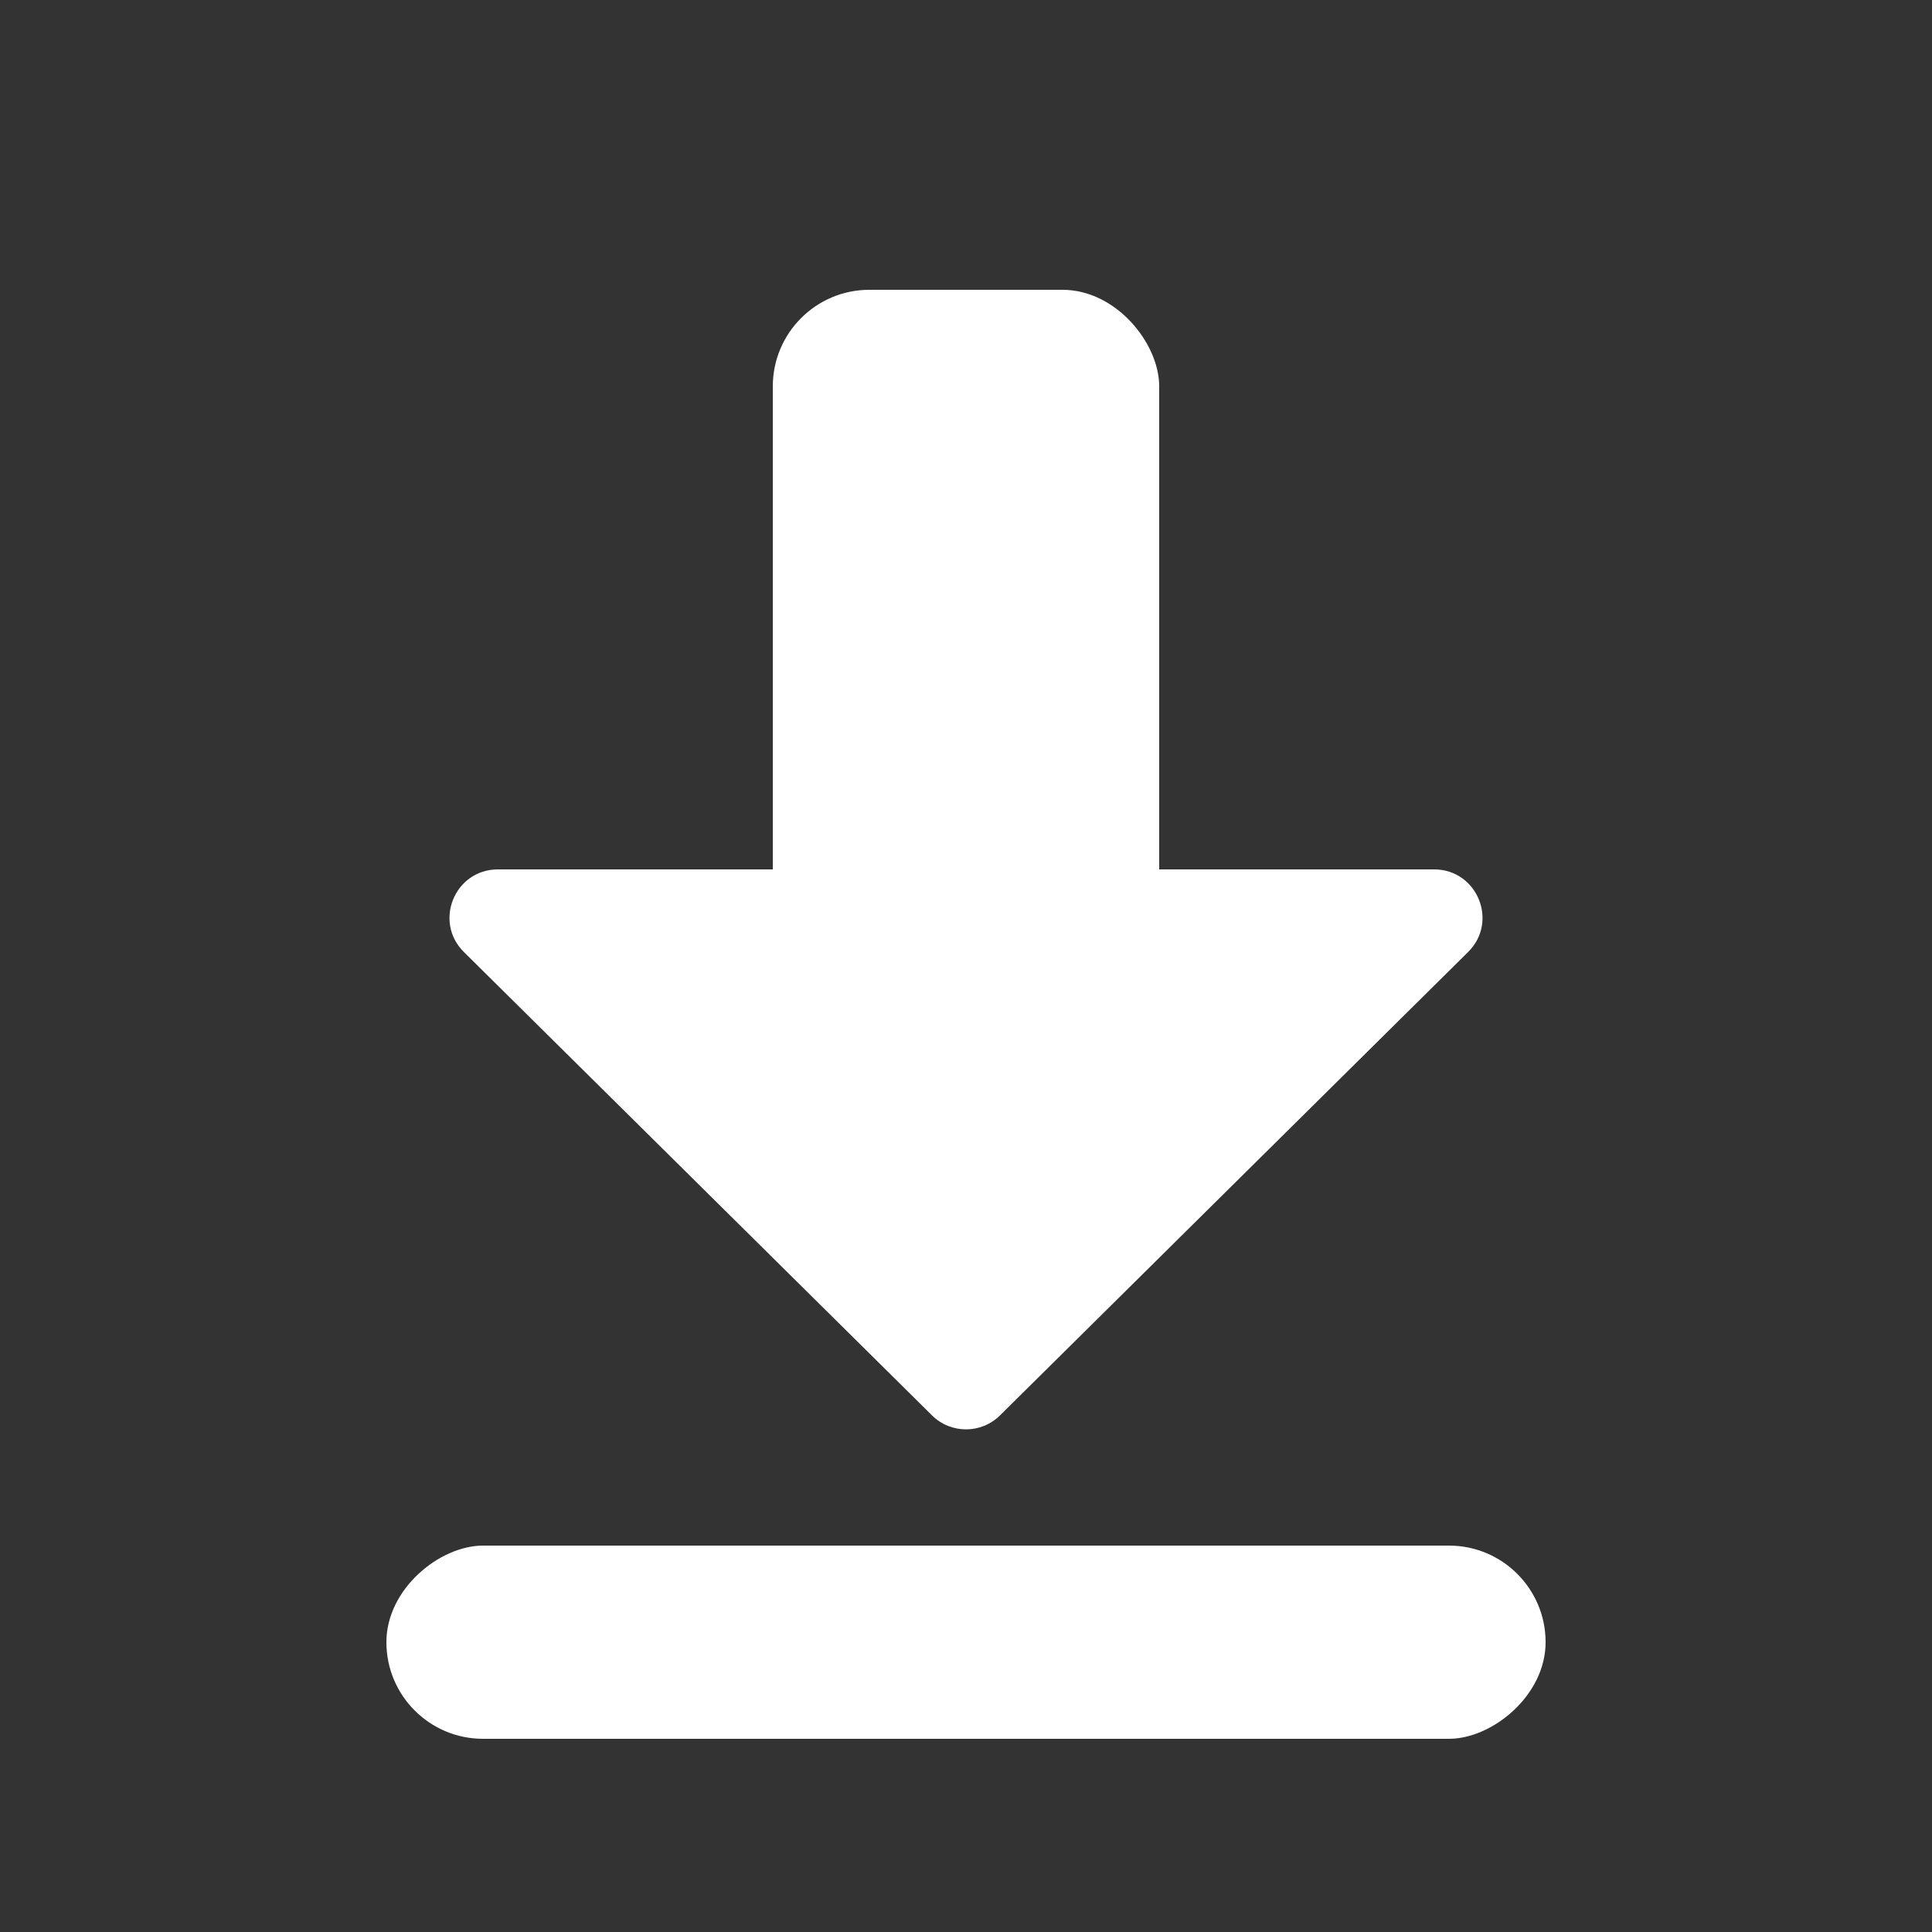 <svg width="20" height="20" viewBox="0 0 20 20" fill="none" xmlns="http://www.w3.org/2000/svg">
<rect x="0" y="0" width="20" height="20" fill="#333333" stroke="none"/>
<g id="icon_xz">
<g id="Group 1">
<rect id="Rectangle 6" x="8" y="3" width="4" height="8" rx="1" fill="white"/>
<rect id="Rectangle 7" x="16" y="16" width="2" height="12" rx="1" transform="rotate(90 16 16)" fill="white"/>
<path id="Polygon 1" d="M10.352 14.652C10.157 14.845 9.843 14.845 9.648 14.652L4.802 9.855C4.485 9.541 4.707 9 5.154 9L14.846 9C15.293 9 15.515 9.541 15.198 9.855L10.352 14.652Z" fill="white"/>
</g>
</g>
</svg>

